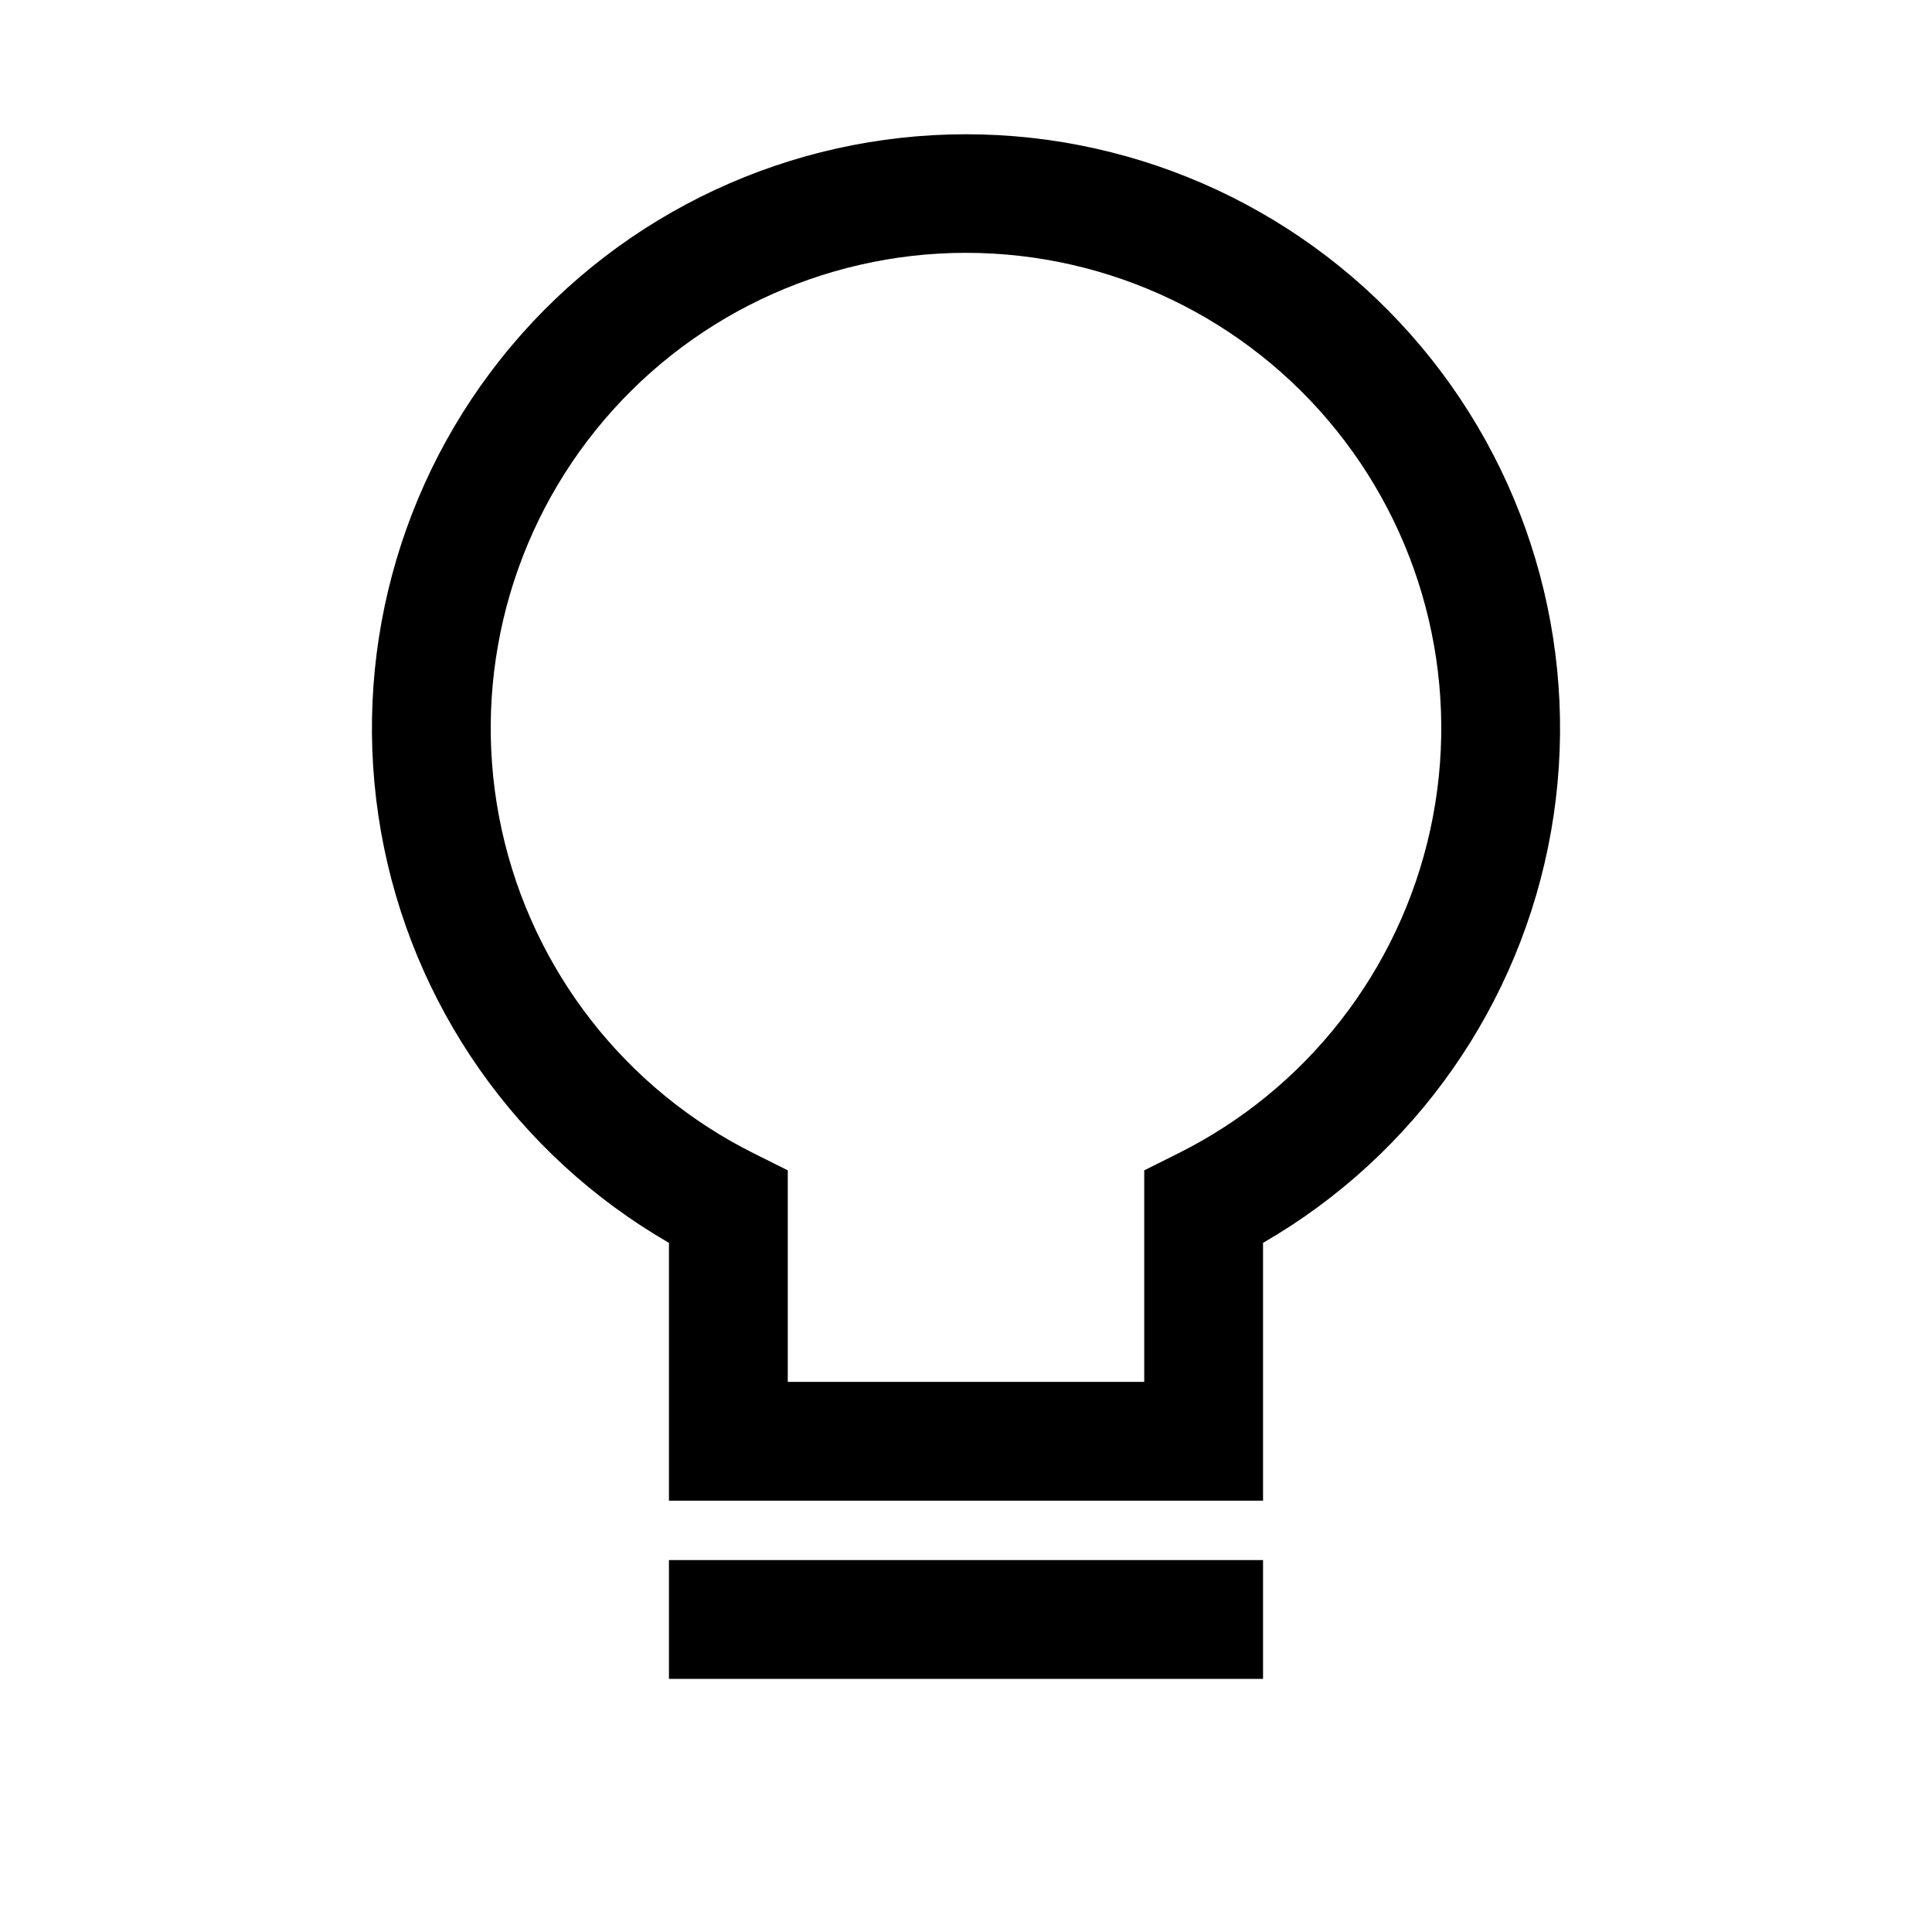 <?xml version="1.0" encoding="UTF-8"?>
<!-- Uploaded to: ICON Repo, www.iconrepo.com, Generator: ICON Repo Mixer Tools -->
<svg fill="#000000" width="800px" height="800px" version="1.1" viewBox="144 144 512 512" xmlns="http://www.w3.org/2000/svg">
 <path d="m400 179.58c-46.539 0-90.691 20.59-120.6 56.242-29.914 35.648-42.523 82.703-34.441 128.54 8.078 45.828 36.02 85.734 76.32 109.01v68.328h157.44v-68.328c40.301-23.273 68.242-63.18 76.32-109.01 8.082-45.832-4.527-92.887-34.441-128.54-29.91-35.652-74.062-56.242-120.6-56.242zm56.047 270.17-8.816 4.41v56.047h-94.465v-56.051l-8.816-4.41v0.004c-34.164-16.977-58.789-48.52-66.973-85.781-8.18-37.262 0.965-76.223 24.875-105.95 23.906-29.727 60-47.016 98.148-47.016s74.238 17.289 98.148 47.016c23.906 29.727 33.055 68.688 24.871 105.95-8.18 37.262-32.809 68.805-66.973 85.781zm-134.77 107.69h157.44v31.488h-157.44z"/>
</svg>